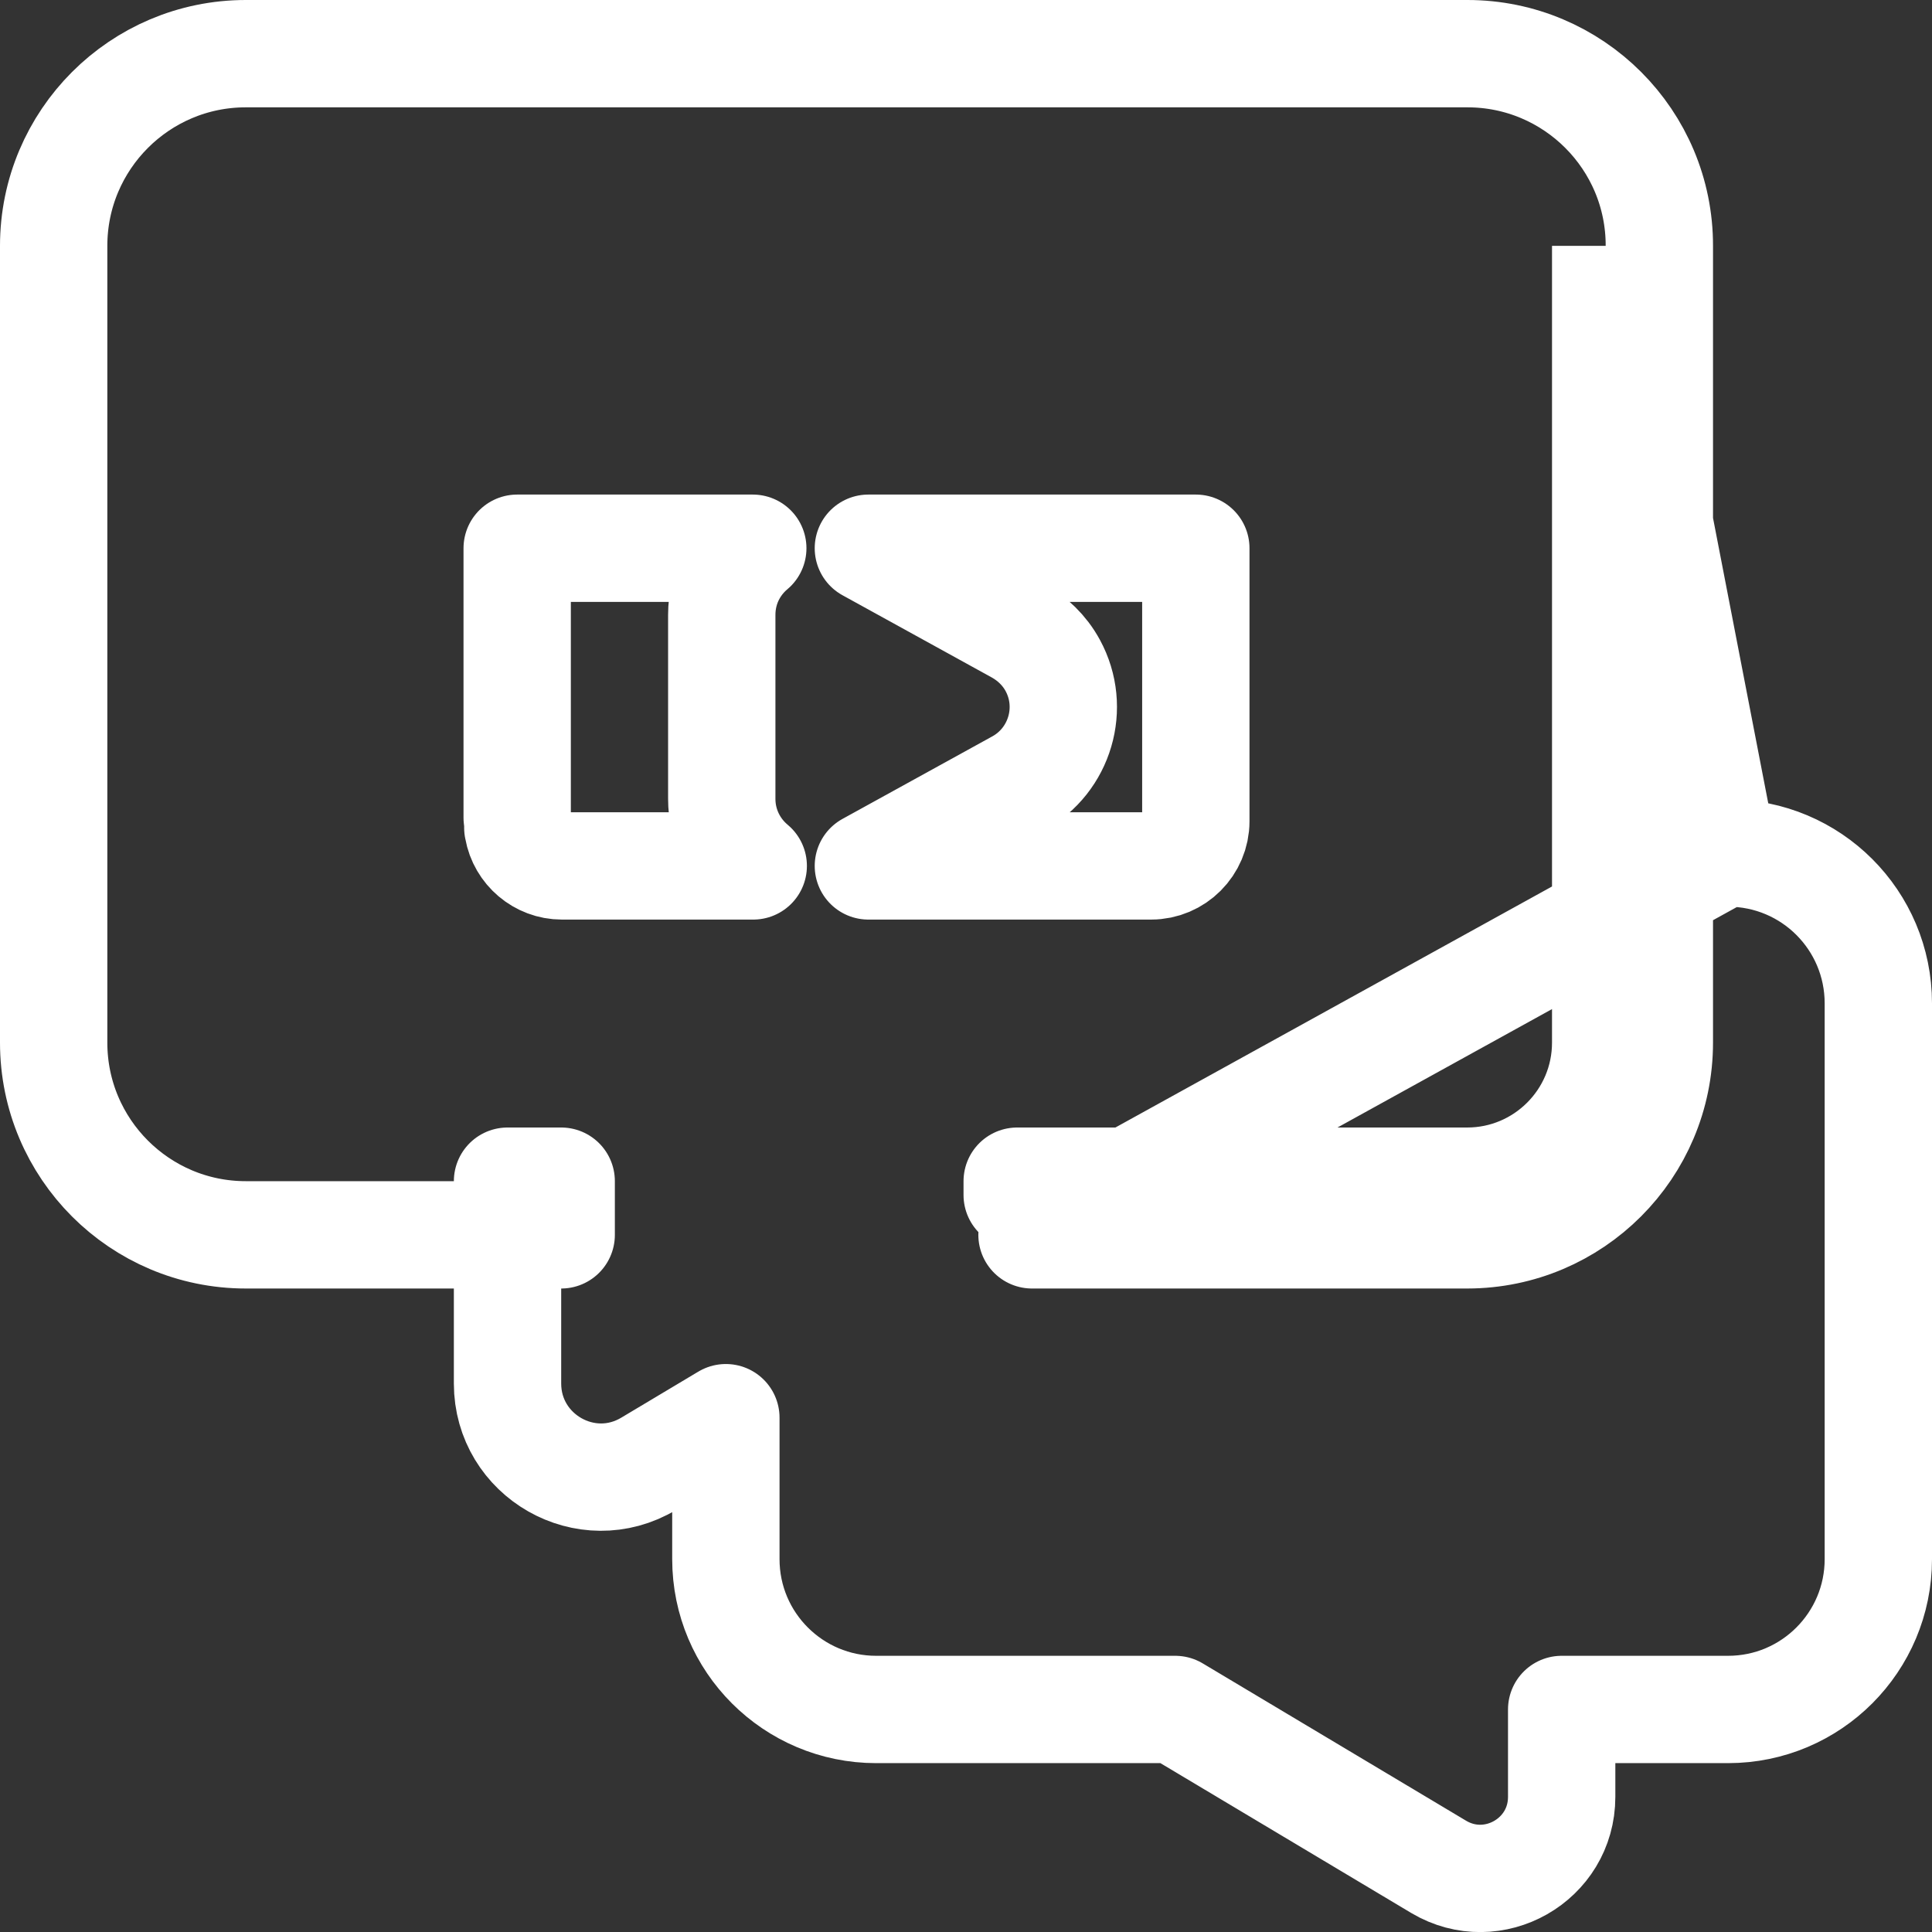 <svg width="72" height="72" viewBox="0 0 72 72" fill="none" xmlns="http://www.w3.org/2000/svg">
<rect x="0" y="0" width="72" height="72" fill="#333333" stroke="none"/>
<path d="M64.221 31.798C64.28 31.793 64.339 31.79 64.4 31.79C67.497 31.79 70 34.295 70 37.392V58.105C70 61.191 67.5 63.707 64.4 63.707H58.199V66.966C58.199 69.317 55.639 70.773 53.618 69.574L53.613 69.571L43.797 63.707H32.652C29.565 63.707 27.051 61.205 27.051 58.105V52.833L24.186 54.545C24.184 54.545 24.183 54.546 24.182 54.547C21.857 55.943 18.914 54.256 18.914 51.558V46.019H9.161C5.207 46.019 2 42.81 2 38.856V9.162C2 5.209 5.207 2 9.161 2H54.686C58.638 2 61.848 5.208 61.839 9.165M64.221 31.798L59.839 9.162M64.221 31.798H62.247C62.107 31.798 61.971 31.812 61.839 31.84M64.221 31.798L38.46 46.019H38.572H54.678C54.681 46.019 54.684 46.019 54.686 46.019C58.636 46.014 61.839 42.807 61.839 38.856V33.798V31.84M61.839 9.165C61.839 9.166 61.839 9.167 61.839 9.168L59.839 9.162M61.839 9.165V9.162H59.839M61.839 9.165V31.84M59.839 9.162V38.856C59.839 41.706 57.526 44.019 54.678 44.019H37.908M61.839 31.84C60.93 32.029 60.247 32.834 60.247 33.798V38.856C60.247 41.922 57.75 44.42 54.686 44.42H54.678H38.572C38.437 44.42 38.303 44.434 38.172 44.461L37.908 44.019M37.908 44.019V44.534V44.019ZM18.914 44.019H20.914V46.019L18.914 44.019ZM28.071 32.27H20.938C20.134 32.27 19.446 31.68 19.307 30.895C19.304 30.879 19.301 30.862 19.297 30.846C19.297 30.834 19.298 30.824 19.298 30.813C19.298 30.684 19.287 30.576 19.277 30.5C19.276 30.491 19.275 30.484 19.274 30.476V20.431H28.054C27.759 20.678 27.505 20.98 27.307 21.332C27.016 21.849 26.898 22.402 26.898 22.913V29.772C26.898 30.776 27.355 31.674 28.071 32.27ZM42.901 32.27H32.362L37.939 29.198C37.94 29.197 37.941 29.196 37.943 29.196C39.504 28.339 40.087 26.37 39.233 24.8C38.919 24.22 38.456 23.801 37.979 23.526C37.967 23.519 37.956 23.513 37.944 23.506L32.362 20.431H44.565V30.605C44.565 31.52 43.817 32.27 42.901 32.27Z" stroke="white" stroke-width="4" stroke-linejoin="round"/>
</svg>
